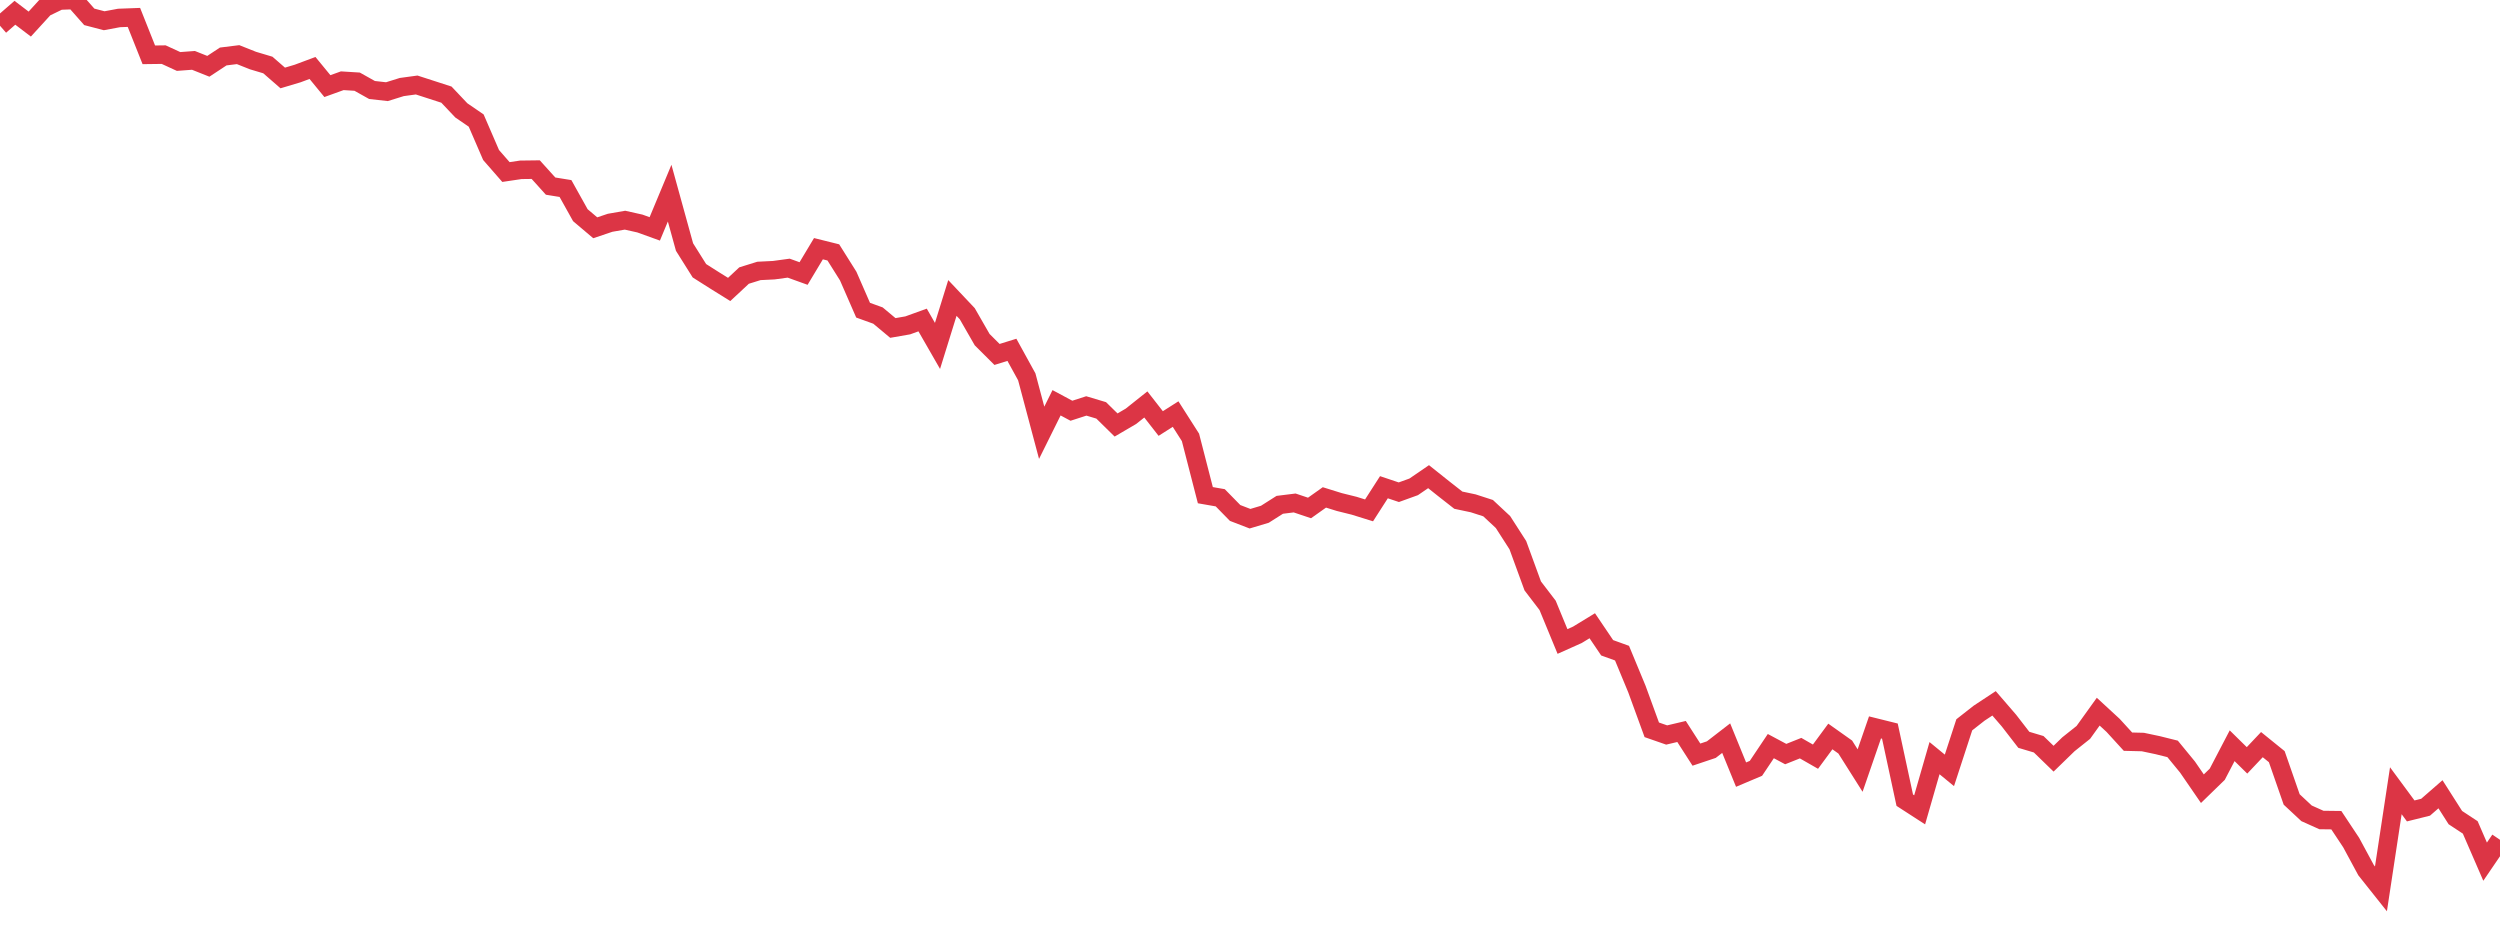 <?xml version="1.0" standalone="no"?>
<!DOCTYPE svg PUBLIC "-//W3C//DTD SVG 1.1//EN" "http://www.w3.org/Graphics/SVG/1.1/DTD/svg11.dtd">
<svg width="135" height="50" viewBox="0 0 135 50" preserveAspectRatio="none" class="sparkline" xmlns="http://www.w3.org/2000/svg"
xmlns:xlink="http://www.w3.org/1999/xlink"><path  class="sparkline--line" d="M 0 1.39 L 0 1.39 L 0.804 0.69 L 1.607 1.3 L 2.411 0.42 L 3.214 0.03 L 4.018 0 L 4.821 0.91 L 5.625 1.12 L 6.429 0.97 L 7.232 0.94 L 8.036 2.96 L 8.839 2.95 L 9.643 3.32 L 10.446 3.26 L 11.25 3.58 L 12.054 3.05 L 12.857 2.95 L 13.661 3.27 L 14.464 3.51 L 15.268 4.21 L 16.071 3.97 L 16.875 3.67 L 17.679 4.65 L 18.482 4.36 L 19.286 4.41 L 20.089 4.86 L 20.893 4.95 L 21.696 4.7 L 22.5 4.59 L 23.304 4.85 L 24.107 5.11 L 24.911 5.96 L 25.714 6.51 L 26.518 8.37 L 27.321 9.29 L 28.125 9.17 L 28.929 9.16 L 29.732 10.05 L 30.536 10.18 L 31.339 11.62 L 32.143 12.3 L 32.946 12.03 L 33.75 11.89 L 34.554 12.07 L 35.357 12.36 L 36.161 10.43 L 36.964 13.34 L 37.768 14.62 L 38.571 15.13 L 39.375 15.63 L 40.179 14.88 L 40.982 14.63 L 41.786 14.59 L 42.589 14.48 L 43.393 14.77 L 44.196 13.43 L 45 13.63 L 45.804 14.91 L 46.607 16.75 L 47.411 17.04 L 48.214 17.71 L 49.018 17.57 L 49.821 17.28 L 50.625 18.68 L 51.429 16.09 L 52.232 16.94 L 53.036 18.34 L 53.839 19.14 L 54.643 18.89 L 55.446 20.35 L 56.25 23.37 L 57.054 21.75 L 57.857 22.18 L 58.661 21.92 L 59.464 22.16 L 60.268 22.95 L 61.071 22.48 L 61.875 21.84 L 62.679 22.87 L 63.482 22.36 L 64.286 23.62 L 65.089 26.74 L 65.893 26.88 L 66.696 27.7 L 67.5 28.01 L 68.304 27.77 L 69.107 27.26 L 69.911 27.16 L 70.714 27.43 L 71.518 26.86 L 72.321 27.11 L 73.125 27.31 L 73.929 27.56 L 74.732 26.31 L 75.536 26.58 L 76.339 26.29 L 77.143 25.74 L 77.946 26.38 L 78.75 27.01 L 79.554 27.18 L 80.357 27.44 L 81.161 28.19 L 81.964 29.44 L 82.768 31.64 L 83.571 32.69 L 84.375 34.64 L 85.179 34.28 L 85.982 33.79 L 86.786 34.98 L 87.589 35.27 L 88.393 37.21 L 89.196 39.41 L 90 39.69 L 90.804 39.5 L 91.607 40.75 L 92.411 40.48 L 93.214 39.86 L 94.018 41.83 L 94.821 41.49 L 95.625 40.29 L 96.429 40.72 L 97.232 40.4 L 98.036 40.86 L 98.839 39.77 L 99.643 40.34 L 100.446 41.61 L 101.25 39.28 L 102.054 39.48 L 102.857 43.21 L 103.661 43.73 L 104.464 40.94 L 105.268 41.6 L 106.071 39.14 L 106.875 38.51 L 107.679 37.98 L 108.482 38.91 L 109.286 39.95 L 110.089 40.19 L 110.893 40.97 L 111.696 40.19 L 112.5 39.55 L 113.304 38.43 L 114.107 39.17 L 114.911 40.05 L 115.714 40.07 L 116.518 40.24 L 117.321 40.44 L 118.125 41.42 L 118.929 42.59 L 119.732 41.81 L 120.536 40.27 L 121.339 41.06 L 122.143 40.21 L 122.946 40.86 L 123.75 43.17 L 124.554 43.92 L 125.357 44.28 L 126.161 44.29 L 126.964 45.5 L 127.768 46.99 L 128.571 48 L 129.375 42.7 L 130.179 43.79 L 130.982 43.59 L 131.786 42.89 L 132.589 44.15 L 133.393 44.68 L 134.196 46.53 L 135 45.35" fill="none" stroke-width="1" stroke="#dc3545"></path></svg>